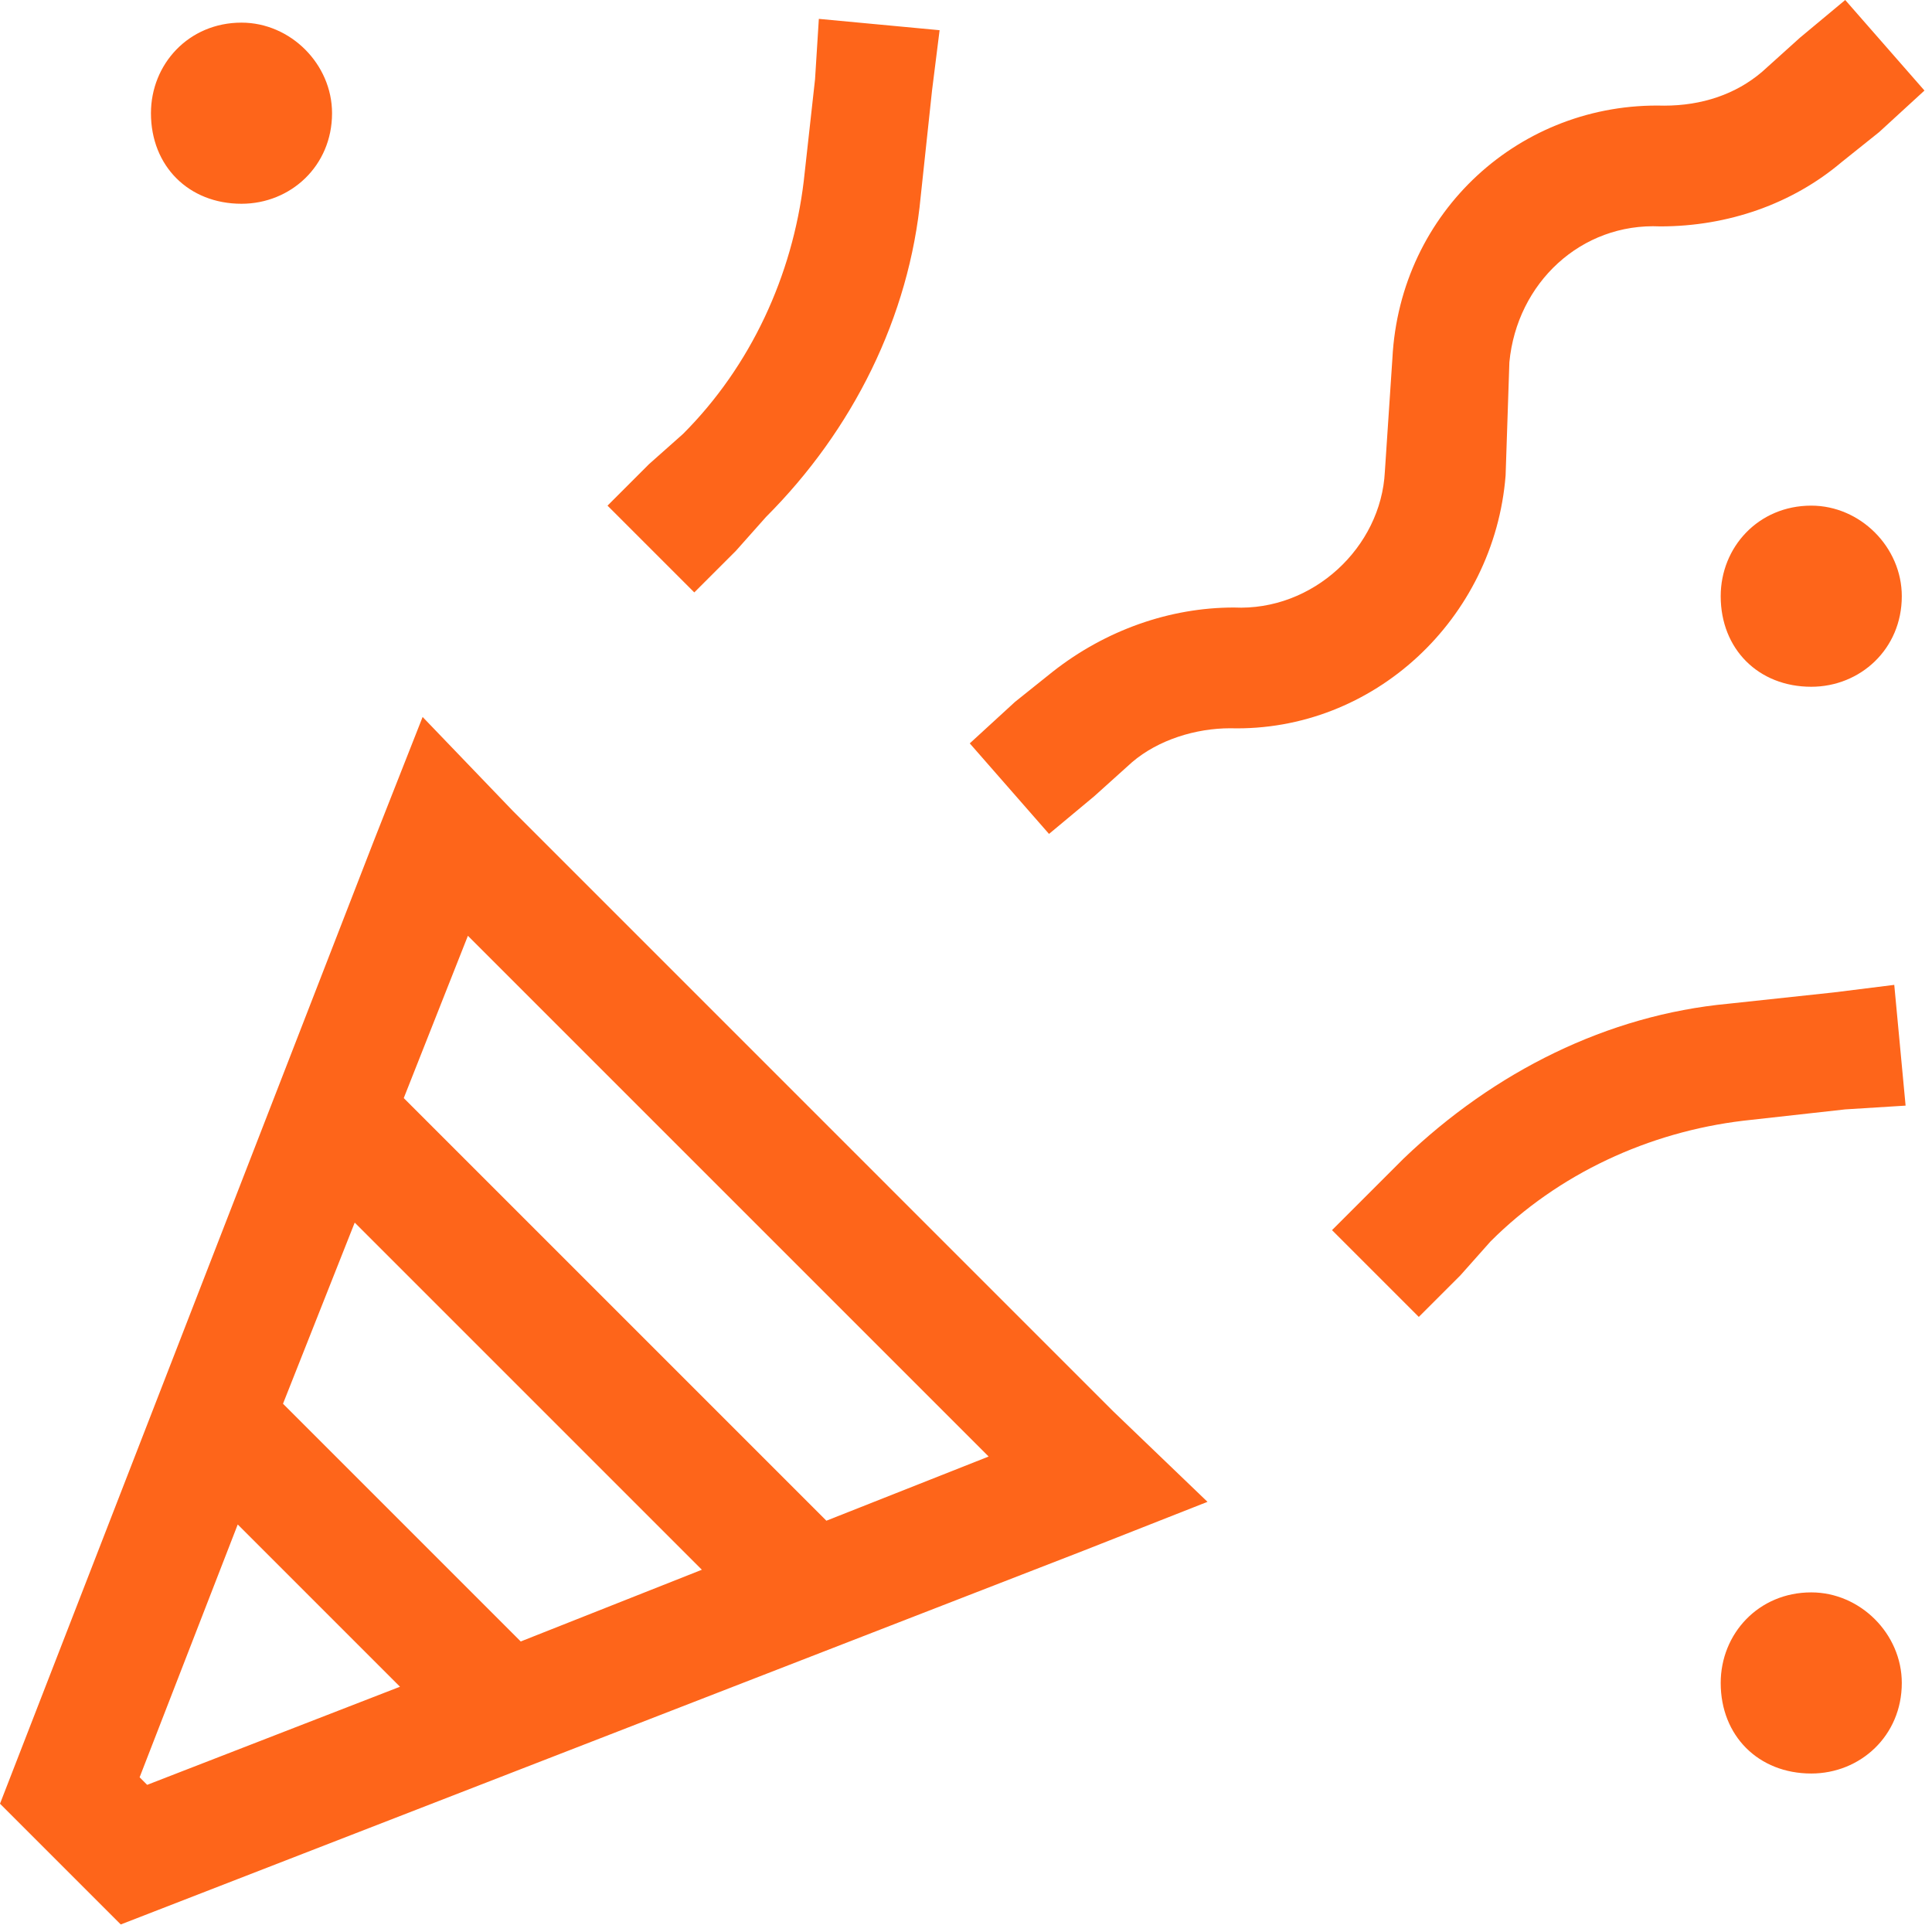 <svg width="60" height="60" viewBox="0 0 60 60" fill="none" xmlns="http://www.w3.org/2000/svg">
<path d="M10.312 3.516C10.312 5.156 9.023 6.328 7.5 6.328C5.859 6.328 4.688 5.156 4.688 3.516C4.688 1.992 5.859 0.703 7.5 0.703C9.023 0.703 10.312 1.992 10.312 3.516ZM59.062 18.516C59.062 20.156 57.773 21.328 56.25 21.328C54.609 21.328 53.438 20.156 53.438 18.516C53.438 16.992 54.609 15.703 56.25 15.703C57.773 15.703 59.062 16.992 59.062 18.516ZM56.25 55.078C54.609 55.078 53.438 53.906 53.438 52.266C53.438 50.742 54.609 49.453 56.25 49.453C57.773 49.453 59.062 50.742 59.062 52.266C59.062 53.906 57.773 55.078 56.25 55.078ZM18.867 15.703L20.156 14.414L21.211 13.477C23.32 11.367 24.609 8.555 24.961 5.625L25.312 2.461L25.43 0.586L29.18 0.938L28.945 2.812L28.594 6.094C28.242 9.844 26.484 13.359 23.789 16.055L22.852 17.109L21.562 18.398L18.867 15.703ZM43.594 35.977C46.406 33.281 49.922 31.523 53.672 31.172L56.953 30.82L58.828 30.586L59.18 34.336L57.305 34.453L54.141 34.805C51.211 35.156 48.398 36.445 46.289 38.555L45.352 39.609L44.062 40.898L41.367 38.203L43.594 35.977ZM59.766 2.812L58.359 4.102L57.188 5.039C55.664 6.328 53.672 7.031 51.562 7.031C49.102 6.914 47.109 8.789 46.875 11.25L46.758 14.766C46.406 19.219 42.656 22.734 38.203 22.617C37.148 22.617 35.977 22.969 35.156 23.672L33.984 24.727L32.578 25.898L30.117 23.086L31.523 21.797L32.695 20.859C34.336 19.57 36.328 18.867 38.32 18.867C40.781 18.984 42.891 16.992 43.008 14.648L43.242 11.133C43.477 6.562 47.227 3.164 51.68 3.281C52.852 3.281 53.906 2.93 54.727 2.227L55.898 1.172L57.305 0L59.766 2.812ZM4.57 55.43L12.422 52.383L7.383 47.344L4.336 55.195L4.57 55.43ZM21.797 48.75L11.016 37.969L8.789 43.594L16.172 50.977L21.797 48.75ZM12.539 34.102L25.664 47.227L30.703 45.234L14.531 29.062L12.539 34.102ZM11.602 26.133L13.125 22.266L15.938 25.195L34.57 43.828L37.5 46.641L33.633 48.164L3.75 59.766L0 56.016L11.602 26.133Z" fill="#FE651A"/>
</svg>
